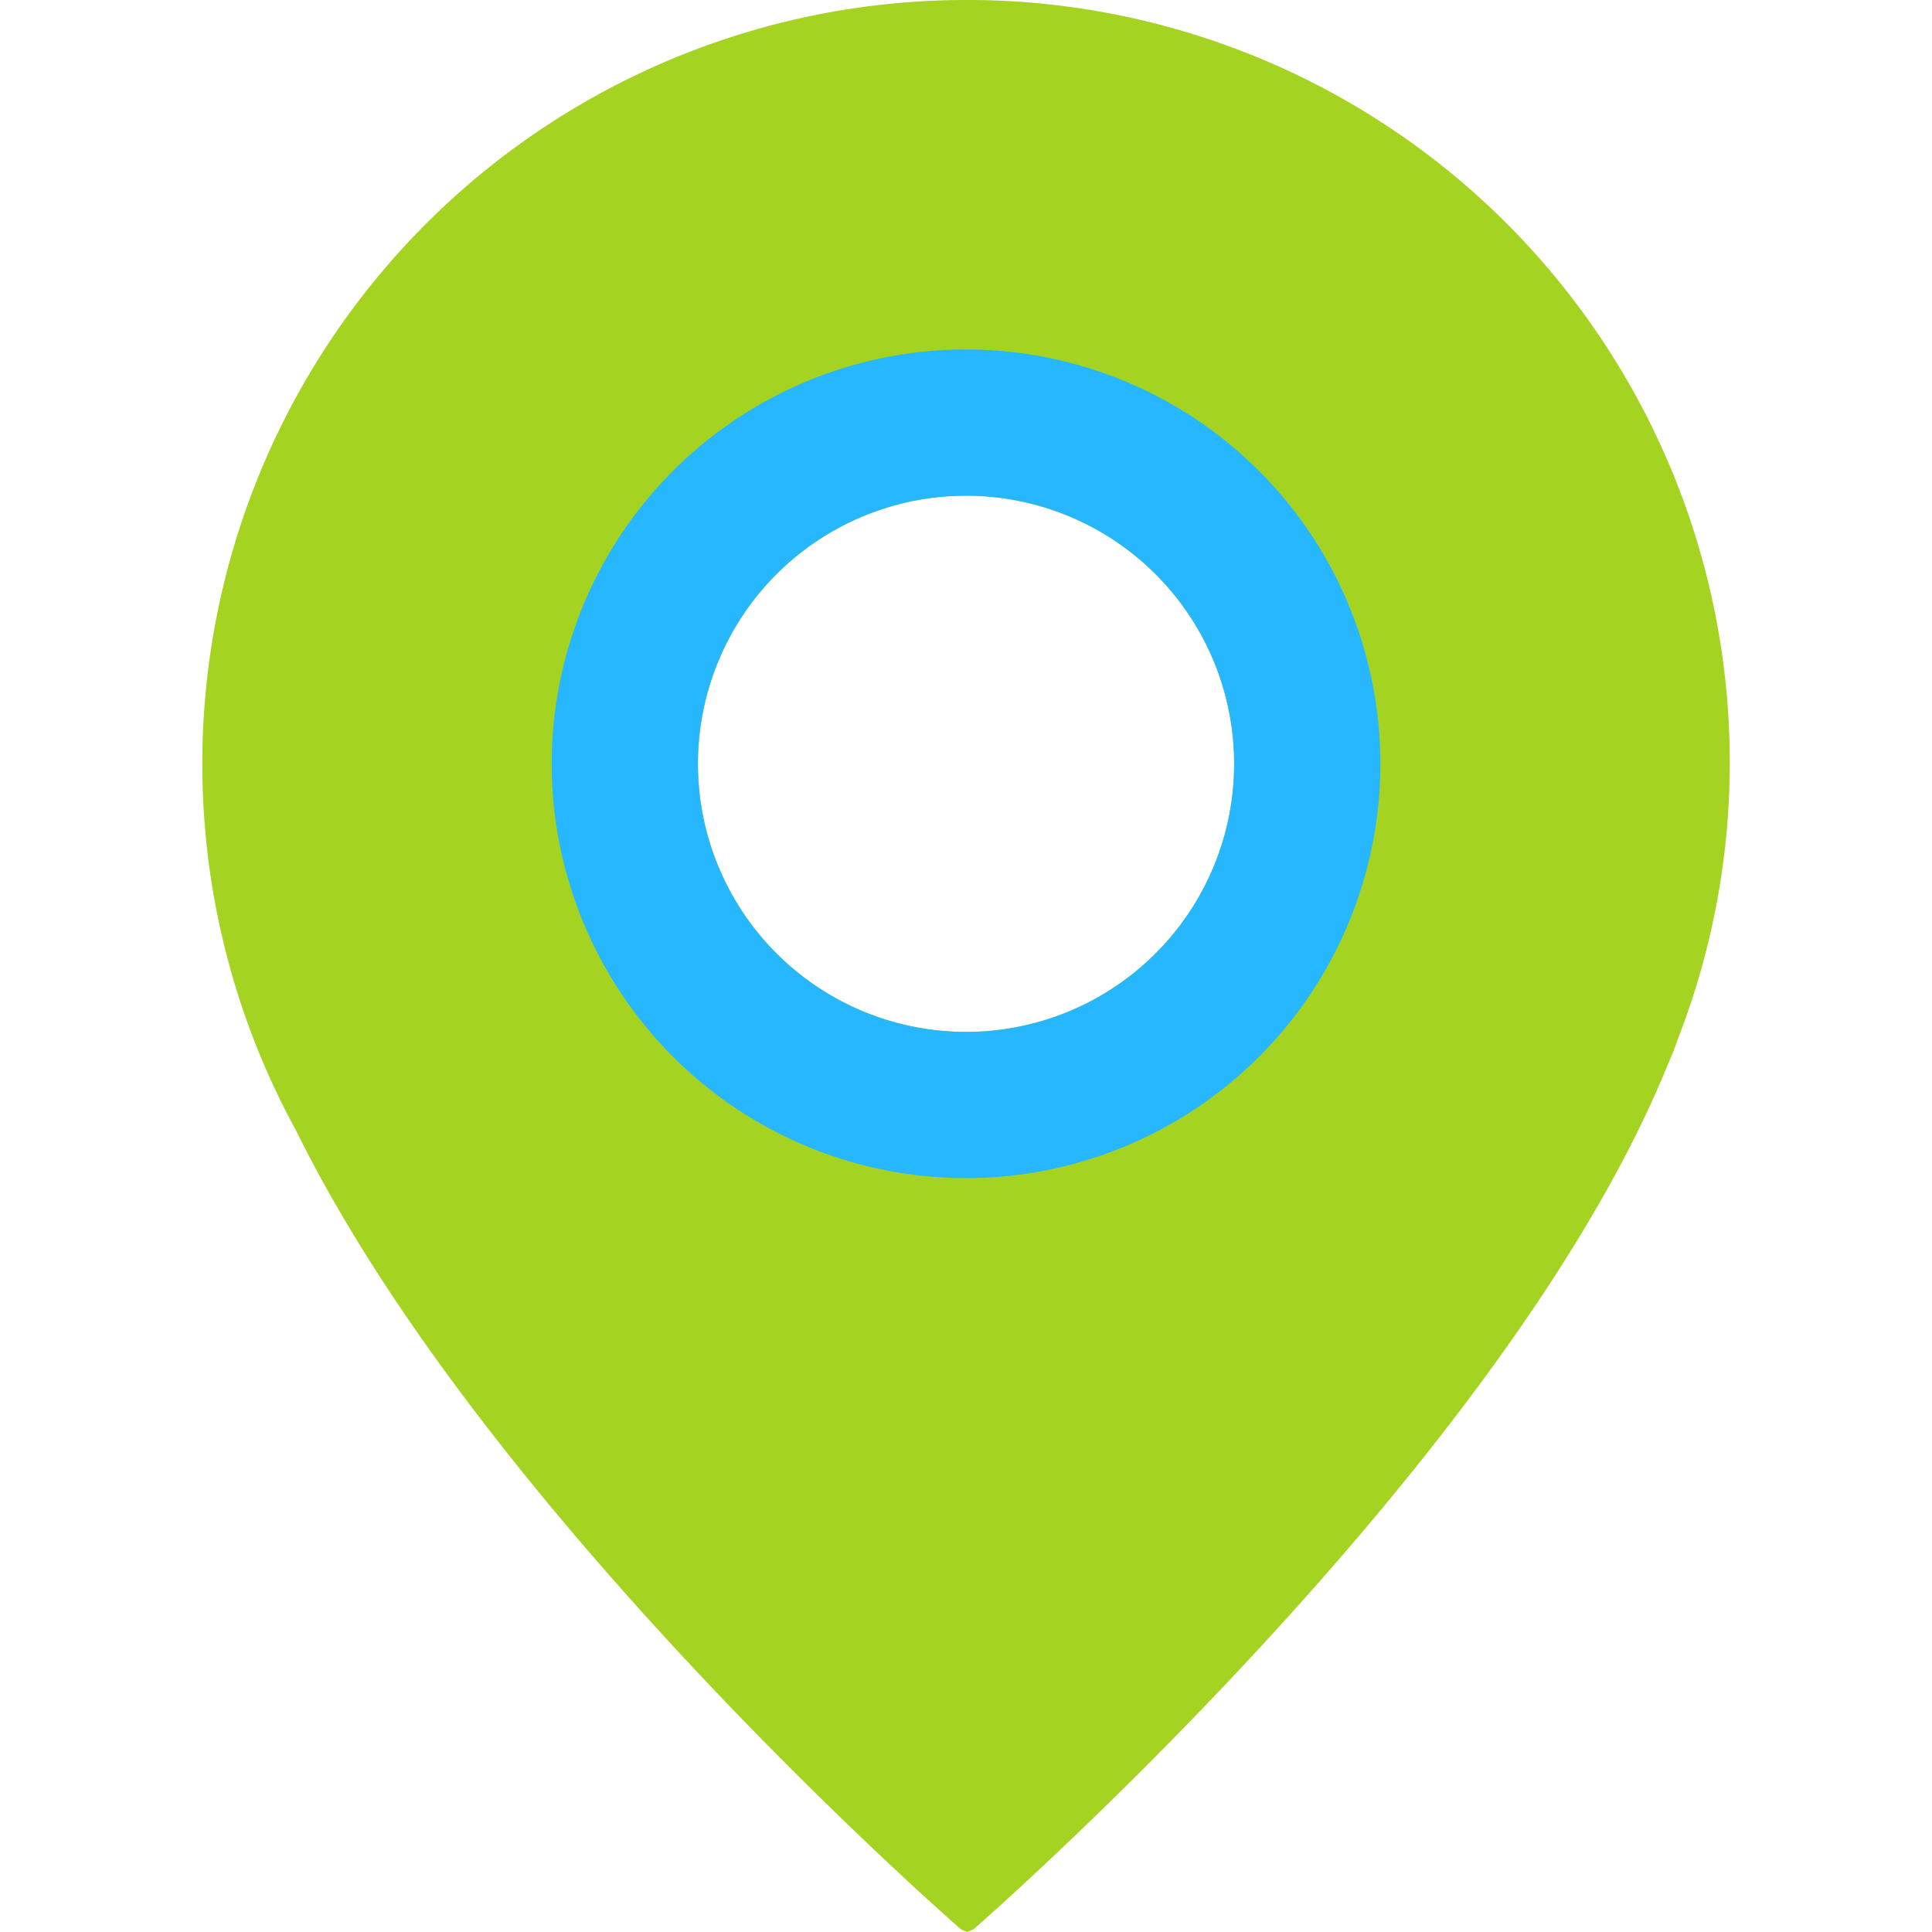 <?xml version="1.0" encoding="utf-8"?><!-- Скачано с сайта svg4.ru / Downloaded from svg4.ru -->
<svg width="800px" height="800px" viewBox="-8.3 0 79.271 79.271" xmlns="http://www.w3.org/2000/svg">
  <g id="map_pointer" data-name="map pointer" transform="translate(-472.205 -48.891)">
    <path id="Path_278" data-name="Path 278" d="M503.542,48.891a31.342,31.342,0,0,0-27.482,46.4c7.817,15.862,27.276,32.763,27.276,32.763l.252.107.258-.107s21.619-18.784,28.428-35.332c.106-.241.2-.484.307-.731.057-.159.109-.317.169-.474a31.283,31.283,0,0,0-29.208-42.627Zm0,42.34a11,11,0,1,1,11-11A11,11,0,0,1,503.542,91.231Z" fill="#a4d322"/>
    <path id="Path_279" data-name="Path 279" d="M503.542,63.23a17,17,0,1,0,17,17A17.008,17.008,0,0,0,503.542,63.23Zm0,28a11,11,0,1,1,11-11A11,11,0,0,1,503.542,91.231Z" fill="#27b7ff"/>
  </g>
</svg>